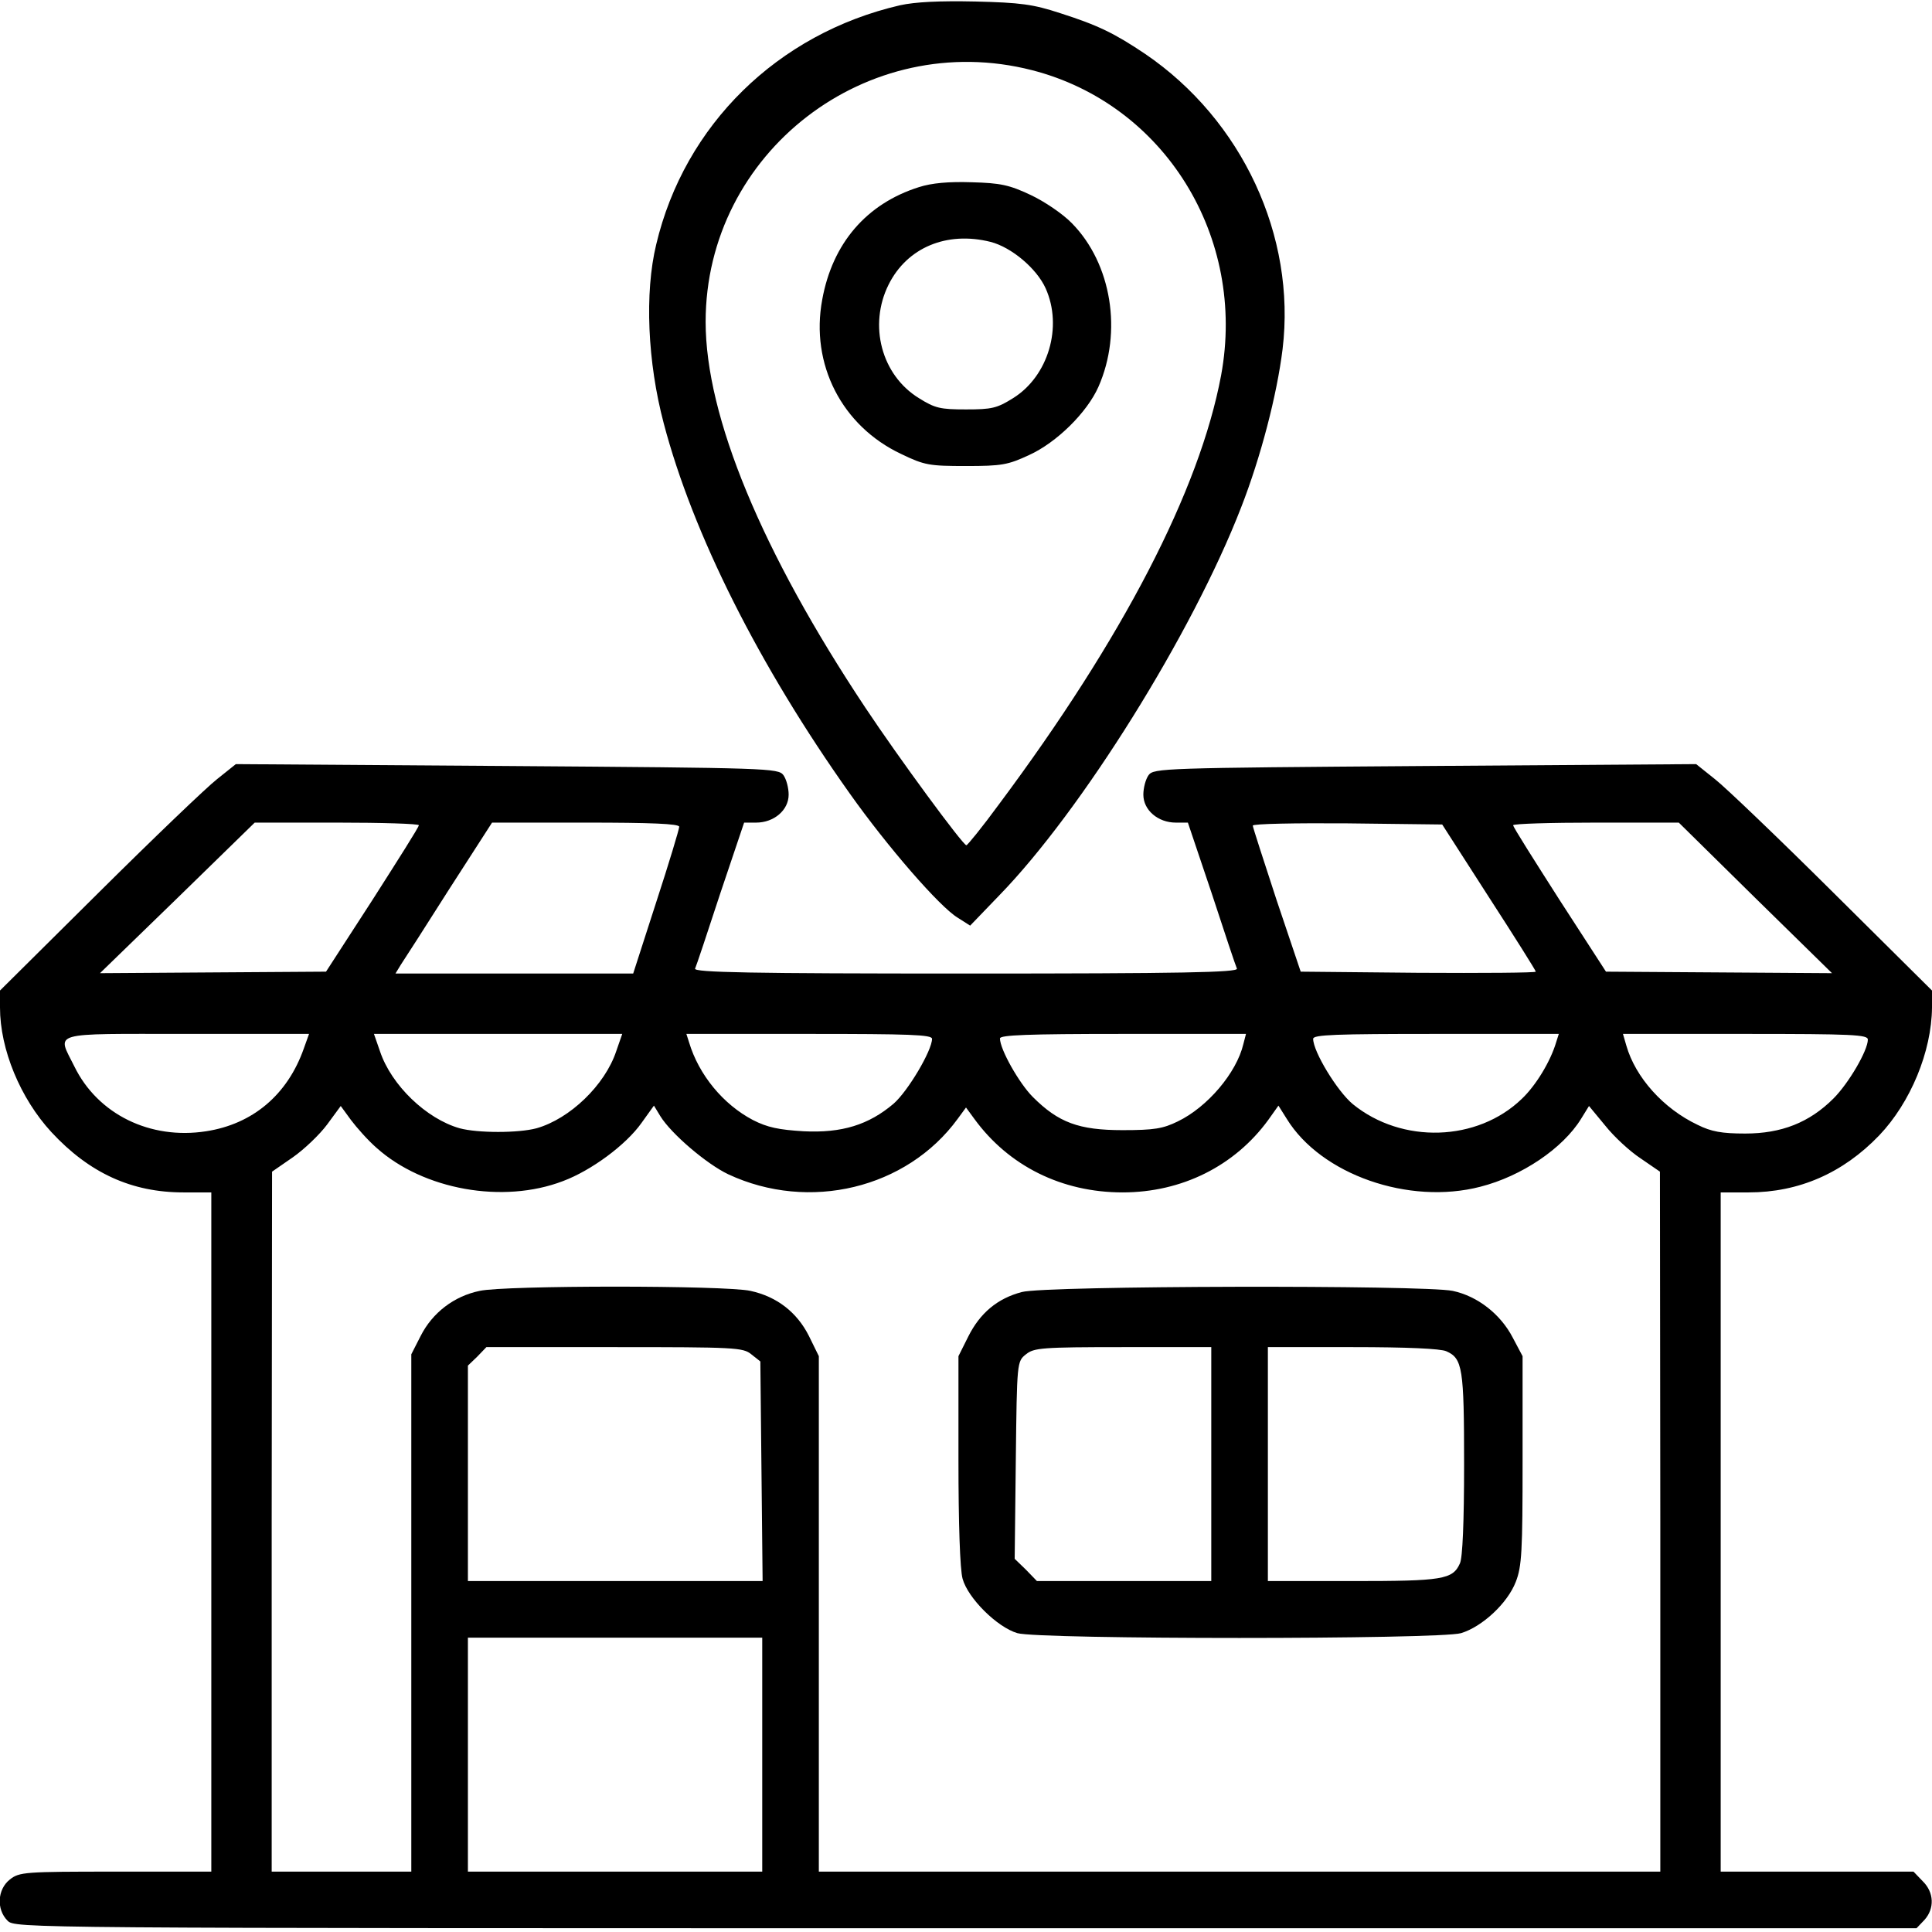 <?xml version="1.0" standalone="no"?>
<!DOCTYPE svg PUBLIC "-//W3C//DTD SVG 20010904//EN"
 "http://www.w3.org/TR/2001/REC-SVG-20010904/DTD/svg10.dtd">
<svg version="1.0" xmlns="http://www.w3.org/2000/svg"
 width="512pt" height="512pt" viewBox="0 0 512 512"
 preserveAspectRatio="xMidYMid meet">

<g transform="translate(0,512) scale(0.1,-0.1)"
fill="#000000" stroke="none">
<path d="M2385 5106 c-324 -75 -571 -317 -646 -634 -31 -128 -23 -312 20 -474
77 -293 253 -643 493 -981 100 -141 238 -300 286 -329 l33 -21 77 80 c218 224
512 695 641 1028 52 133 95 298 110 420 36 299 -107 607 -364 782 -82 55 -125
76 -225 108 -73 24 -106 28 -225 31 -95 2 -159 -1 -200 -10z m350 -172 c351
-90 569 -442 501 -809 -57 -304 -260 -696 -589 -1137 -44 -60 -83 -108 -86
-108 -9 0 -179 231 -268 365 -274 412 -423 771 -423 1022 0 449 428 779 865
667z"/>
<path d="M2435 4624 c-139 -44 -229 -149 -256 -298 -32 -171 52 -335 209 -409
62 -30 75 -32 172 -32 95 0 111 3 167 29 73 33 154 113 184 181 64 145 35 326
-70 433 -24 25 -73 58 -109 75 -57 27 -81 32 -157 34 -61 2 -106 -2 -140 -13z
m190 -145 c55 -14 122 -70 146 -123 46 -102 7 -233 -86 -291 -43 -27 -57 -30
-125 -30 -68 0 -82 3 -125 30 -99 61 -134 193 -80 301 49 98 154 142 270 113z"/>
<path d="M575 3055 c-27 -21 -168 -156 -313 -300 l-262 -260 0 -45 c0 -111 54
-241 136 -330 101 -109 213 -160 350 -160 l74 0 0 -900 0 -900 -254 0 c-241 0
-255 -1 -280 -21 -33 -26 -36 -79 -6 -109 20 -20 33 -20 2540 -20 l2519 0 21
22 c27 30 26 73 -5 103 l-24 25 -256 0 -255 0 0 900 0 900 74 0 c133 0 250 51
346 151 83 87 139 222 140 339 l0 45 -262 260 c-145 144 -286 279 -313 300
l-50 40 -719 -5 c-696 -5 -718 -6 -732 -24 -8 -11 -14 -34 -14 -52 0 -41 39
-74 86 -74 l32 0 63 -187 c34 -104 64 -194 67 -200 3 -10 -145 -13 -718 -13
-573 0 -721 3 -718 13 3 6 33 96 67 200 l63 187 32 0 c47 0 86 33 86 74 0 18
-6 41 -14 52 -14 18 -36 19 -732 24 l-719 5 -50 -40z m535 -122 c0 -5 -56 -93
-123 -198 l-123 -190 -300 -2 -299 -2 205 199 205 200 218 0 c119 0 217 -3
217 -7z m690 -4 c0 -6 -27 -96 -61 -200 l-61 -189 -315 0 -315 0 14 23 c8 12
66 102 128 200 l114 177 248 0 c173 0 248 -3 248 -11z m2146 -187 c68 -105
124 -194 124 -197 0 -3 -140 -4 -312 -3 l-311 3 -64 190 c-34 104 -63 193 -63
197 0 5 113 7 251 6 l251 -3 124 -193z m706 -2 l203 -199 -300 2 -299 2 -123
190 c-67 105 -123 193 -123 198 0 4 99 7 220 7 l219 0 203 -200z m-3847 -399
c-43 -122 -135 -200 -259 -219 -148 -23 -287 45 -349 172 -46 93 -70 86 298
86 l324 0 -14 -39z m828 -7 c-30 -90 -123 -179 -211 -204 -48 -13 -156 -13
-204 0 -88 25 -181 114 -211 204 l-16 46 329 0 329 0 -16 -46z m837 33 c0 -31
-64 -139 -102 -172 -66 -56 -137 -78 -238 -73 -66 4 -96 10 -135 30 -78 41
-143 119 -169 206 l-7 22 325 0 c266 0 326 -2 326 -13z m825 -14 c-18 -76 -95
-167 -174 -205 -39 -19 -62 -23 -146 -23 -116 0 -170 20 -238 88 -36 36 -87
126 -87 155 0 9 72 12 326 12 l326 0 -7 -27z m829 5 c-15 -51 -54 -115 -91
-150 -118 -114 -318 -120 -448 -14 -41 34 -105 139 -105 173 0 11 60 13 326
13 l325 0 -7 -22z m826 7 c0 -29 -51 -116 -91 -156 -64 -64 -138 -93 -234 -93
-62 0 -90 5 -126 23 -91 43 -165 126 -189 210 l-9 31 325 0 c284 0 324 -2 324
-15z m-3952 -287 c124 -111 335 -149 494 -88 75 28 167 96 208 154 l33 46 17
-28 c29 -47 123 -127 180 -154 214 -100 473 -38 608 147 l22 30 22 -30 c91
-125 232 -195 393 -195 157 0 297 70 386 192 l27 38 22 -35 c91 -148 324 -229
513 -180 110 28 219 102 267 180 l21 34 43 -52 c23 -29 65 -68 94 -87 l51 -35
1 -927 0 -928 -1115 0 -1115 0 0 683 0 683 -26 53 c-32 64 -86 105 -155 120
-66 15 -652 15 -718 0 -68 -14 -125 -58 -156 -119 l-25 -49 0 -686 0 -685
-185 0 -185 0 0 928 1 927 55 38 c30 21 71 60 91 87 l36 49 27 -37 c15 -20 45
-54 68 -74z m993 -547 l24 -19 3 -291 3 -291 -391 0 -390 0 0 285 0 286 25 24
24 25 339 0 c320 0 341 -1 363 -19z m29 -1061 l0 -310 -390 0 -390 0 0 310 0
310 390 0 390 0 0 -310z"/>
<path d="M2708 1696 c-65 -17 -111 -56 -142 -118 l-26 -52 0 -275 c0 -167 4
-291 11 -315 14 -51 91 -128 145 -144 58 -17 1119 -17 1176 0 56 17 123 79
145 136 16 41 18 80 18 322 l0 276 -26 49 c-32 62 -93 110 -159 124 -76 16
-1080 14 -1142 -3z m502 -456 l0 -310 -231 0 -231 0 -29 30 -30 29 3 262 c3
260 3 261 27 280 21 17 42 19 257 19 l234 0 0 -310z m623 299 c43 -19 47 -45
47 -299 0 -154 -4 -248 -11 -263 -19 -43 -46 -47 -284 -47 l-225 0 0 310 0
310 225 0 c143 0 233 -4 248 -11z"/>
</g>
</svg>
